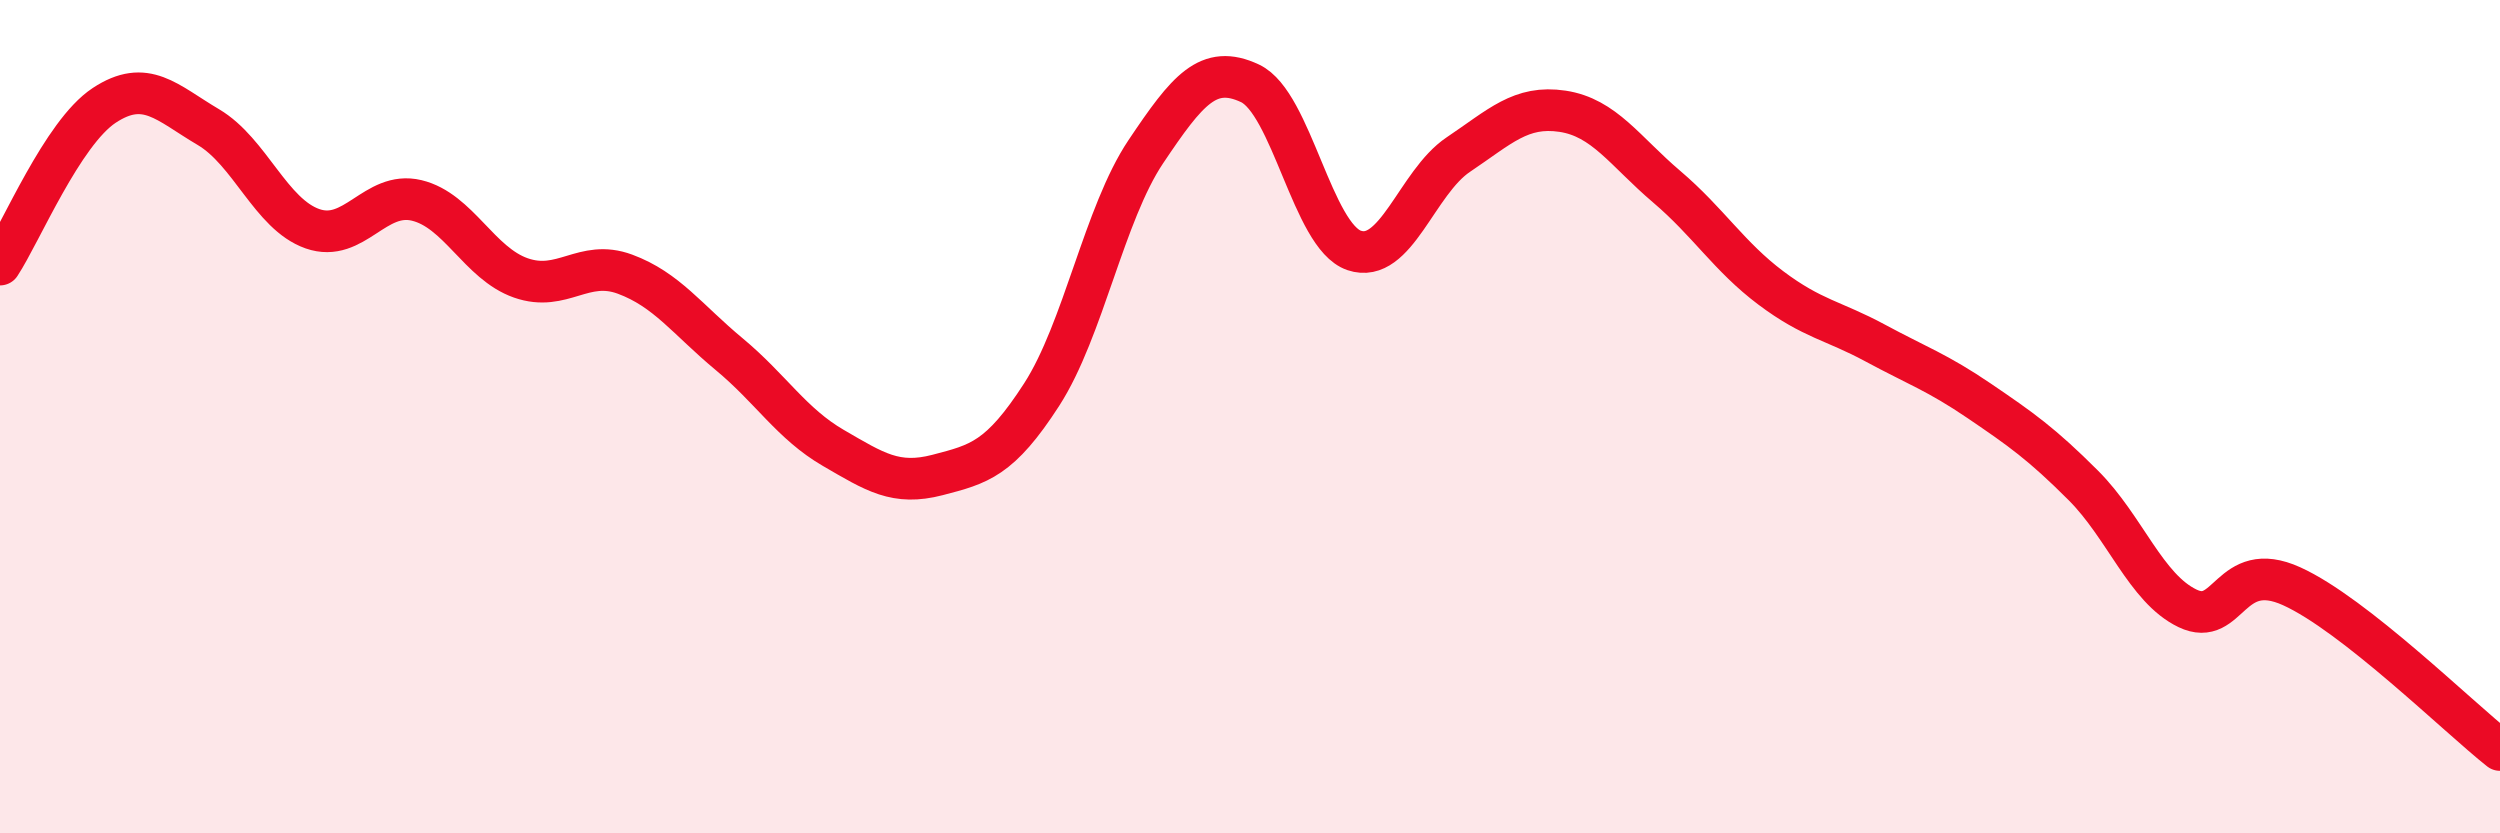 
    <svg width="60" height="20" viewBox="0 0 60 20" xmlns="http://www.w3.org/2000/svg">
      <path
        d="M 0,6.35 C 0.5,5.59 1.5,3.19 2.5,2.53 C 3.5,1.87 4,2.46 5,3.05 C 6,3.64 6.5,5.14 7.5,5.49 C 8.5,5.84 9,4.57 10,4.81 C 11,5.05 11.5,6.32 12.5,6.67 C 13.5,7.02 14,6.21 15,6.58 C 16,6.95 16.5,7.67 17.5,8.5 C 18.5,9.33 19,10.17 20,10.75 C 21,11.33 21.5,11.66 22.5,11.4 C 23.5,11.14 24,11.02 25,9.47 C 26,7.92 26.5,5.13 27.5,3.64 C 28.5,2.15 29,1.53 30,2 C 31,2.47 31.5,5.67 32.5,6.01 C 33.5,6.35 34,4.38 35,3.71 C 36,3.04 36.5,2.52 37.5,2.67 C 38.5,2.82 39,3.63 40,4.48 C 41,5.33 41.5,6.16 42.5,6.91 C 43.5,7.66 44,7.69 45,8.23 C 46,8.77 46.5,8.94 47.5,9.62 C 48.5,10.3 49,10.65 50,11.65 C 51,12.65 51.5,14.12 52.5,14.6 C 53.5,15.08 53.5,13.39 55,14.07 C 56.5,14.75 59,17.21 60,18L60 20L0 20Z"
        fill="#EB0A25"
        opacity="0.1"
        stroke-linecap="round"
        stroke-linejoin="round"
      />
      <path
        d="M 0,6.35 C 0.5,5.59 1.5,3.19 2.5,2.53 C 3.5,1.87 4,2.46 5,3.05 C 6,3.64 6.5,5.14 7.5,5.49 C 8.5,5.84 9,4.57 10,4.81 C 11,5.05 11.5,6.32 12.5,6.67 C 13.5,7.02 14,6.21 15,6.58 C 16,6.95 16.5,7.67 17.5,8.5 C 18.5,9.33 19,10.17 20,10.75 C 21,11.33 21.5,11.66 22.5,11.4 C 23.5,11.14 24,11.02 25,9.47 C 26,7.92 26.5,5.13 27.5,3.64 C 28.5,2.15 29,1.53 30,2 C 31,2.47 31.5,5.67 32.5,6.01 C 33.5,6.35 34,4.38 35,3.71 C 36,3.04 36.5,2.52 37.5,2.67 C 38.5,2.82 39,3.63 40,4.48 C 41,5.33 41.5,6.16 42.5,6.91 C 43.5,7.66 44,7.69 45,8.23 C 46,8.77 46.5,8.94 47.5,9.62 C 48.5,10.3 49,10.65 50,11.65 C 51,12.65 51.5,14.12 52.5,14.6 C 53.5,15.08 53.5,13.39 55,14.07 C 56.5,14.75 59,17.21 60,18"
        stroke="#EB0A25"
        stroke-width="1"
        fill="none"
        stroke-linecap="round"
        stroke-linejoin="round"
      />
    </svg>
  